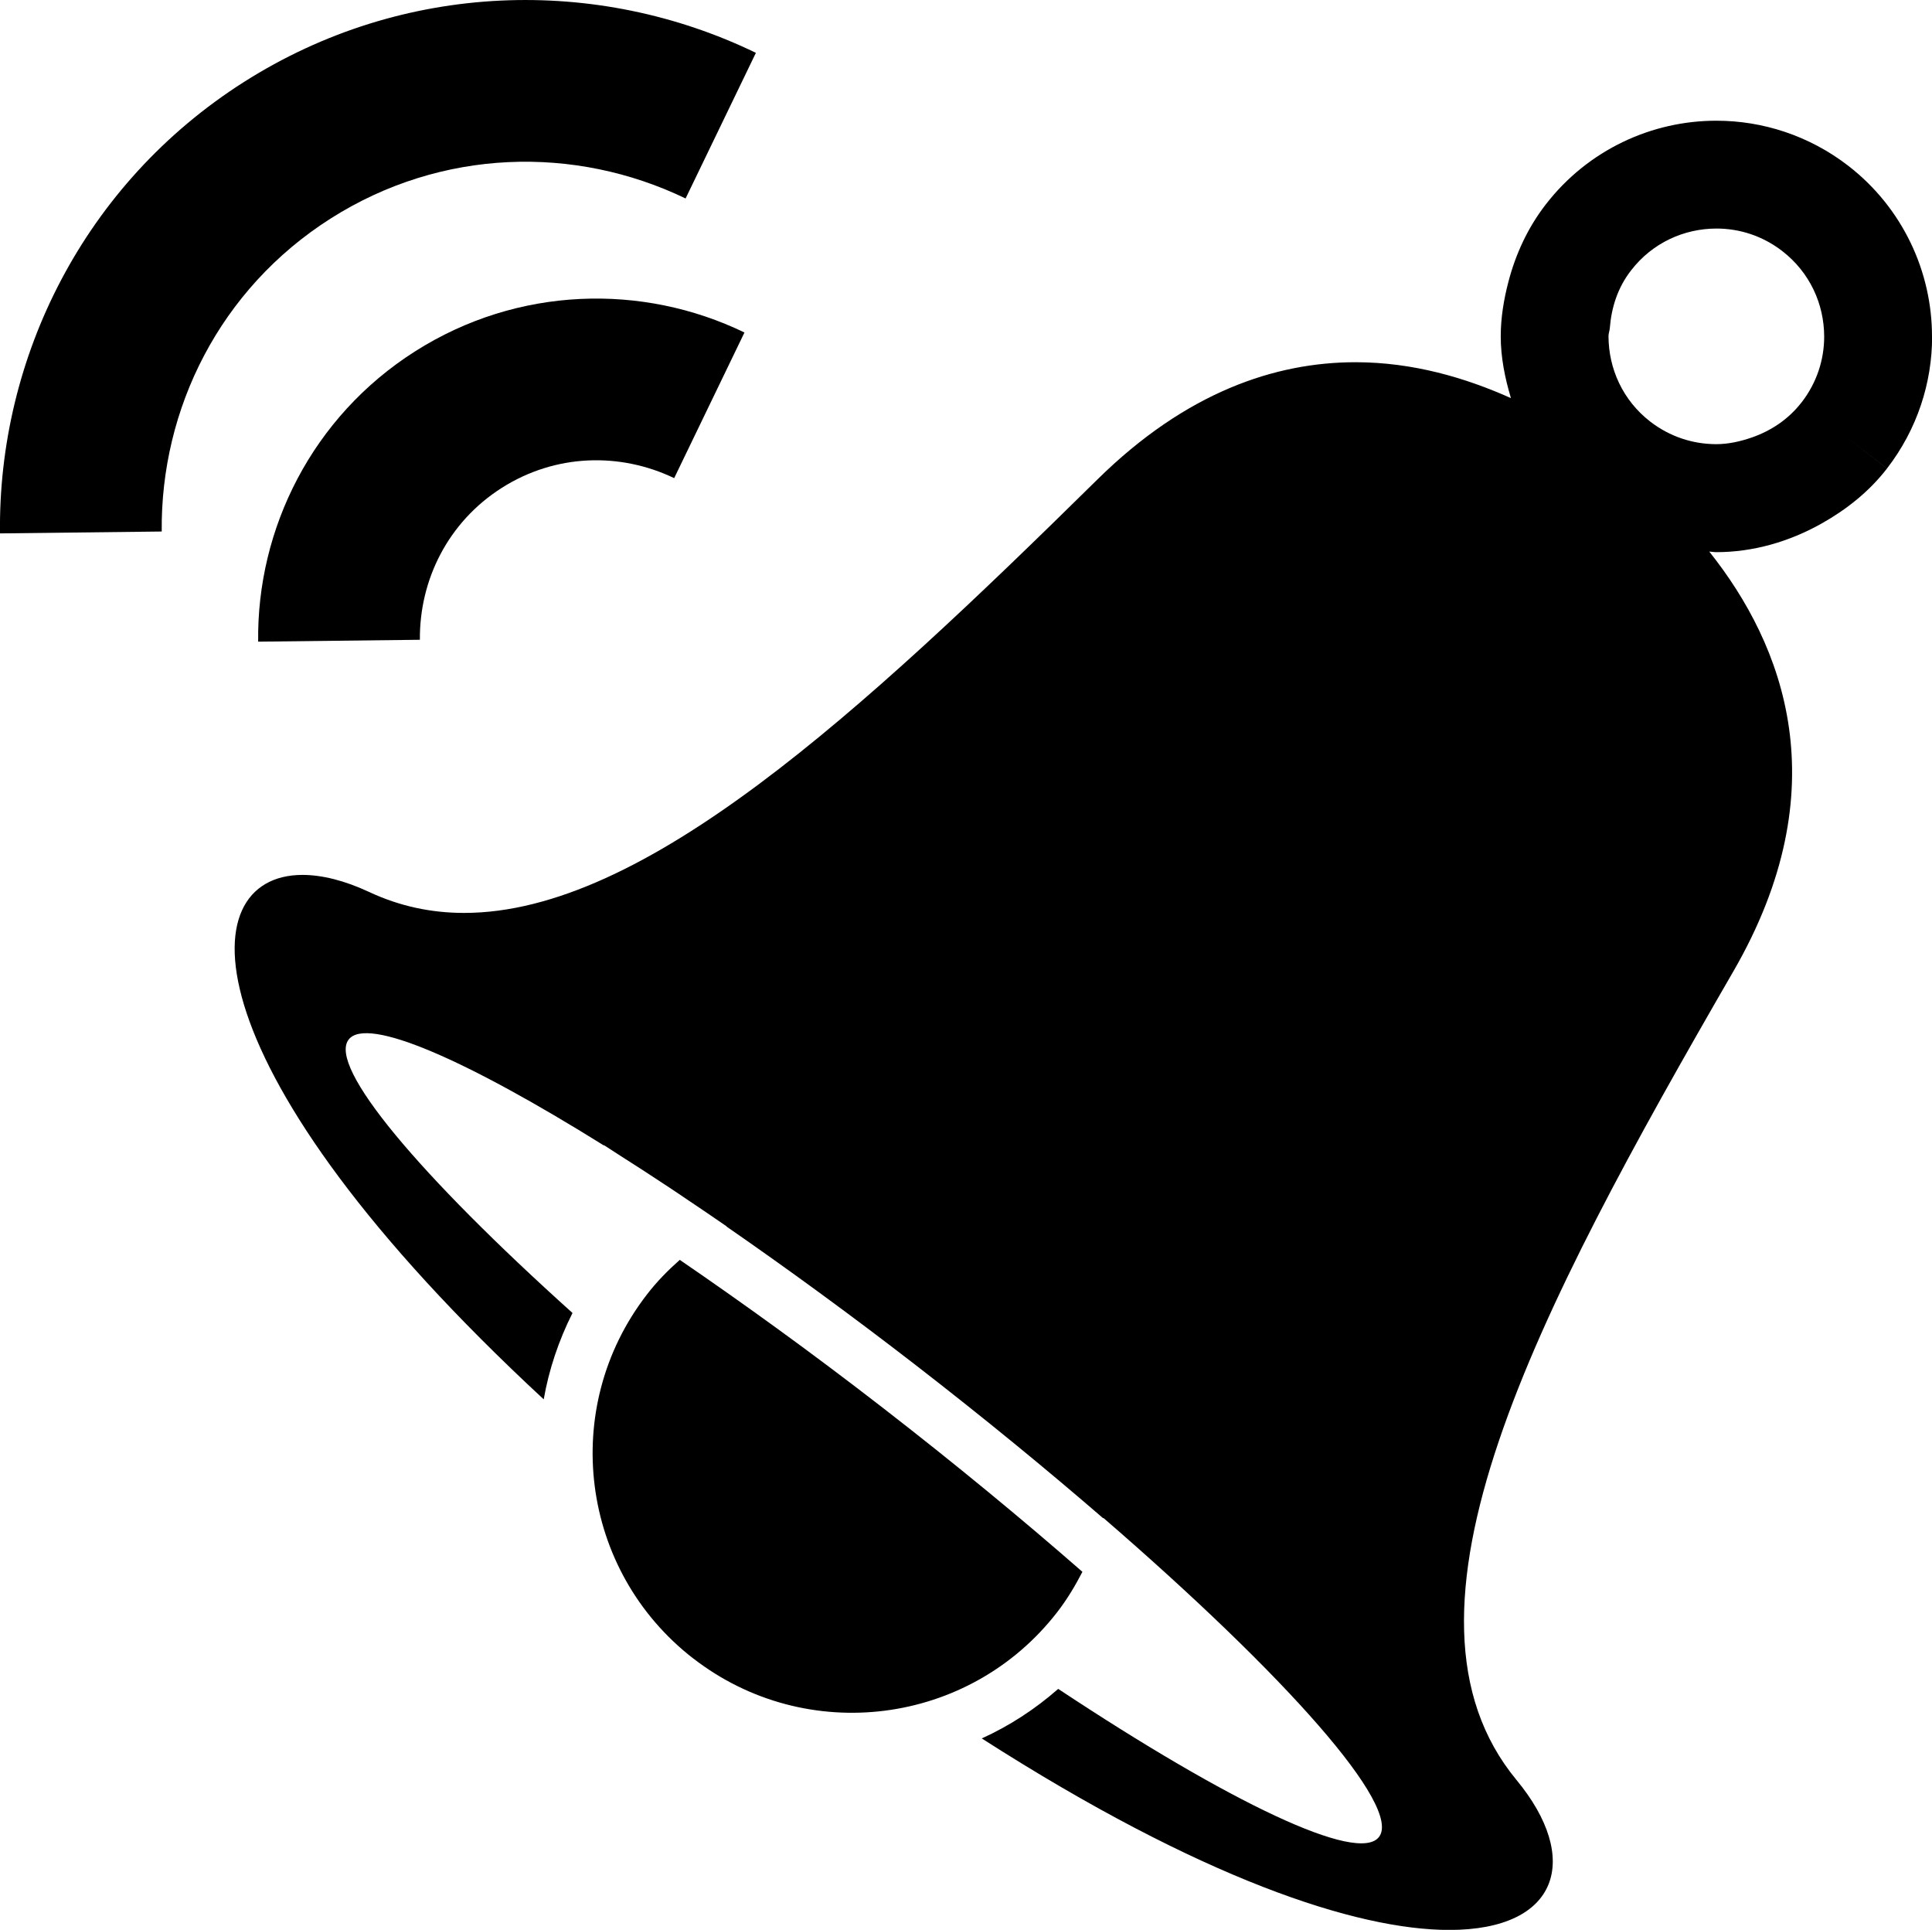 <?xml version="1.0" encoding="UTF-8"?><svg id="_レイヤー_1" xmlns="http://www.w3.org/2000/svg" viewBox="0 0 358.39 357.93"><defs><style>.cls-1{stroke-width:0px;}</style></defs><g id="_77"><path class="cls-1" d="M358.39,62.41c.01-11.91-5.36-23.79-15.53-31.66-7.26-5.61-15.93-8.37-24.46-8.36-11.91-.02-23.79,5.35-31.65,15.52-3.38,4.36-5.61,9.28-6.93,14.33-.88,3.35-1.43,6.75-1.43,10.14,0,3.9.77,7.71,1.89,11.46-8.43-3.78-18.17-6.65-28.8-6.66-14.95,0-31.47,5.56-47.89,21.73-44.23,43.56-84.15,80.41-117.49,80.41-6.08,0-11.94-1.23-17.57-3.86-4.59-2.15-8.81-3.19-12.41-3.19-21.14,0-21.41,35.97,44.74,97.27.96-5.49,2.76-10.88,5.34-16.02-28.34-25.49-45.42-45.69-41.52-50.72,3.38-4.36,21.79,3.72,47.32,19.64l.03-.05c.87.55,1.83,1.2,2.72,1.76,3.08,1.95,6.25,4.01,9.51,6.17,1,.65,2.01,1.35,3.02,2.03,2.47,1.65,4.97,3.35,7.52,5.11-.02,0-.03,0-.04.02,11.18,7.74,22.98,16.33,35.16,25.75,12.53,9.7,24.22,19.28,34.74,28.38.01-.03.01-.05.02-.08,33.98,29.38,55.45,53.59,51.12,59.18-3.89,5.03-27.73-6.43-59.5-27.47-4.33,3.8-9.09,6.88-14.18,9.19,40.65,26.05,69.52,35.52,86.73,35.52,20.44,0,24.49-13.28,12.46-27.82-25.67-31.06,3.48-86.4,40.22-149.95,19.67-34,9.36-60.53-4.46-77.88.44.02.87.11,1.31.11,6.82,0,13.53-1.93,19.58-5.34,4.52-2.55,8.72-5.83,12.08-10.17l-7.91-6.12,7.91,6.11c5.62-7.26,8.37-15.93,8.37-24.45ZM334.2,74.62c-2.46,3.18-5.69,5.28-9.2,6.51-2.14.74-4.37,1.25-6.64,1.25-4.3-.01-8.55-1.35-12.23-4.18-5.11-3.96-7.73-9.82-7.75-15.84,0-.54.22-1.05.25-1.57.3-3.75,1.44-7.43,3.94-10.64,3.95-5.12,9.82-7.75,15.83-7.76,4.3,0,8.55,1.35,12.22,4.18,5.12,3.97,7.75,9.82,7.77,15.84,0,4.29-1.35,8.55-4.19,12.22h0Z"/><path class="cls-1" d="M128.61,307.6c21.01,16.27,51.24,12.42,67.51-8.6,1.84-2.37,3.34-4.9,4.67-7.47-11.07-9.68-23.52-19.96-37-30.4-13.12-10.17-25.82-19.34-37.69-27.46-2.18,1.93-4.26,4.03-6.1,6.43-16.27,21.03-12.41,51.24,8.61,67.51Z"/></g><path class="cls-1" d="M47.89,119.01l30-.35c-.1-11.1,5.22-21.84,15.2-28.18,9.98-6.34,21.97-6.6,31.97-1.8l13.04-27.01c-18.87-9.14-42.04-8.62-61.11,3.5-19.07,12.12-29.37,32.88-29.1,53.84Z"/><path class="cls-1" d="M30,98.59c-.24-22.76,10.78-44.99,31.32-58.05,20.55-13.06,45.35-13.61,65.86-3.73l13.04-27.01C110.85-4.42,74.88-3.62,45.23,15.22,15.59,34.07-.39,66.3,0,98.93l30-.35Z"/></svg>